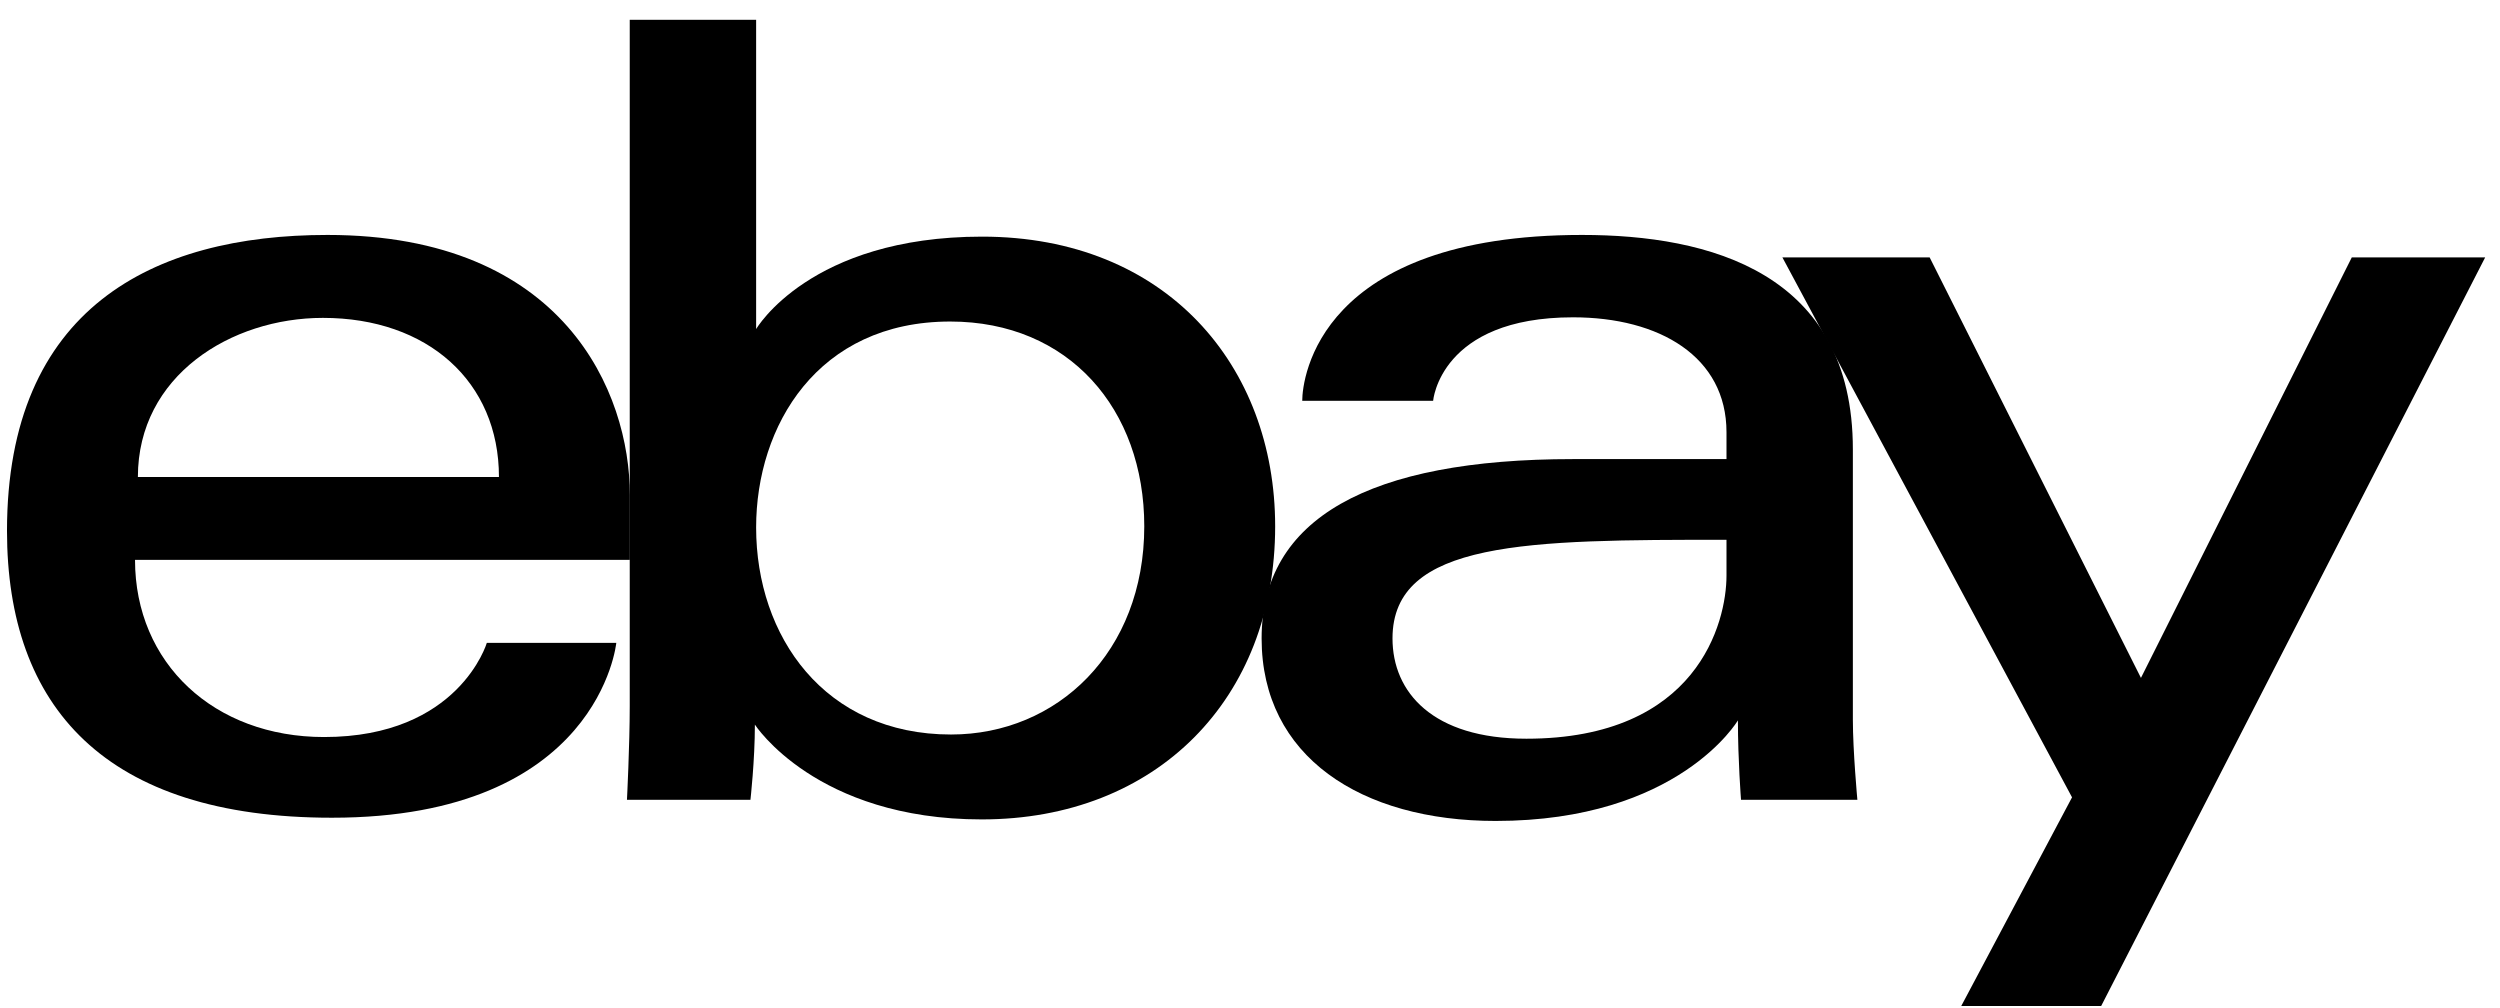 <svg width="124" height="50" viewBox="0 0 124 50" fill="none" xmlns="http://www.w3.org/2000/svg">
<g clip-path="url(#clip0_214_3364)">
<path d="M16.241 11.653C7.571 11.653 0.347 15.307 0.347 26.329C0.347 35.06 5.205 40.559 16.465 40.559C29.718 40.559 30.568 31.887 30.568 31.887L24.146 31.887C24.146 31.887 22.769 36.557 16.073 36.557C10.619 36.557 6.697 32.898 6.697 27.768L31.24 27.768L31.24 24.55C31.24 19.476 27.997 11.653 16.241 11.653ZM16.017 15.767C21.209 15.767 24.748 18.926 24.748 23.66L6.839 23.66C6.839 18.634 11.458 15.767 16.017 15.767Z" fill="black"/>
<path d="M31.235 0.981L31.235 35.024C31.235 36.956 31.097 39.67 31.097 39.67L37.222 39.67C37.222 39.67 37.442 37.721 37.442 35.94C37.442 35.94 40.468 40.643 48.697 40.643C57.362 40.643 63.248 34.667 63.248 26.106C63.248 18.142 57.842 11.737 48.711 11.737C40.161 11.737 37.504 16.323 37.504 16.323L37.504 0.981L31.235 0.981ZM47.13 15.948C53.014 15.948 56.756 20.285 56.756 26.106C56.756 32.348 52.434 36.432 47.172 36.432C40.891 36.432 37.504 31.561 37.504 26.162C37.504 21.131 40.544 15.948 47.13 15.948Z" fill="black"/>
<path d="M78.47 11.653C65.427 11.653 64.591 18.747 64.591 19.881L71.083 19.881C71.083 19.881 71.423 15.739 78.023 15.739C82.311 15.739 85.634 17.689 85.634 21.437L85.634 22.771L78.023 22.771C67.918 22.771 62.576 25.707 62.576 31.665C62.576 37.529 67.512 40.719 74.182 40.719C83.272 40.719 86.201 35.73 86.201 35.73C86.201 37.714 86.355 39.67 86.355 39.67L92.126 39.67C92.126 39.67 91.902 37.246 91.902 35.695L91.902 22.292C91.902 13.503 84.765 11.653 78.47 11.653ZM85.634 26.773L85.634 28.552C85.634 30.872 84.193 36.64 75.707 36.64C71.061 36.64 69.068 34.337 69.068 31.665C69.068 26.805 75.777 26.773 85.634 26.773Z" fill="black"/>
<path d="M88.406 12.766L95.71 12.766L106.191 33.624L116.649 12.766L123.265 12.766L104.217 49.899L97.277 49.899L102.773 39.548L88.406 12.766Z" fill="black"/>
</g>
<defs>
<clipPath id="clip0_214_3364">
<rect width="123" height="49" fill="white" transform="translate(0.306 0.94)"/>
</clipPath>
</defs>
</svg>
